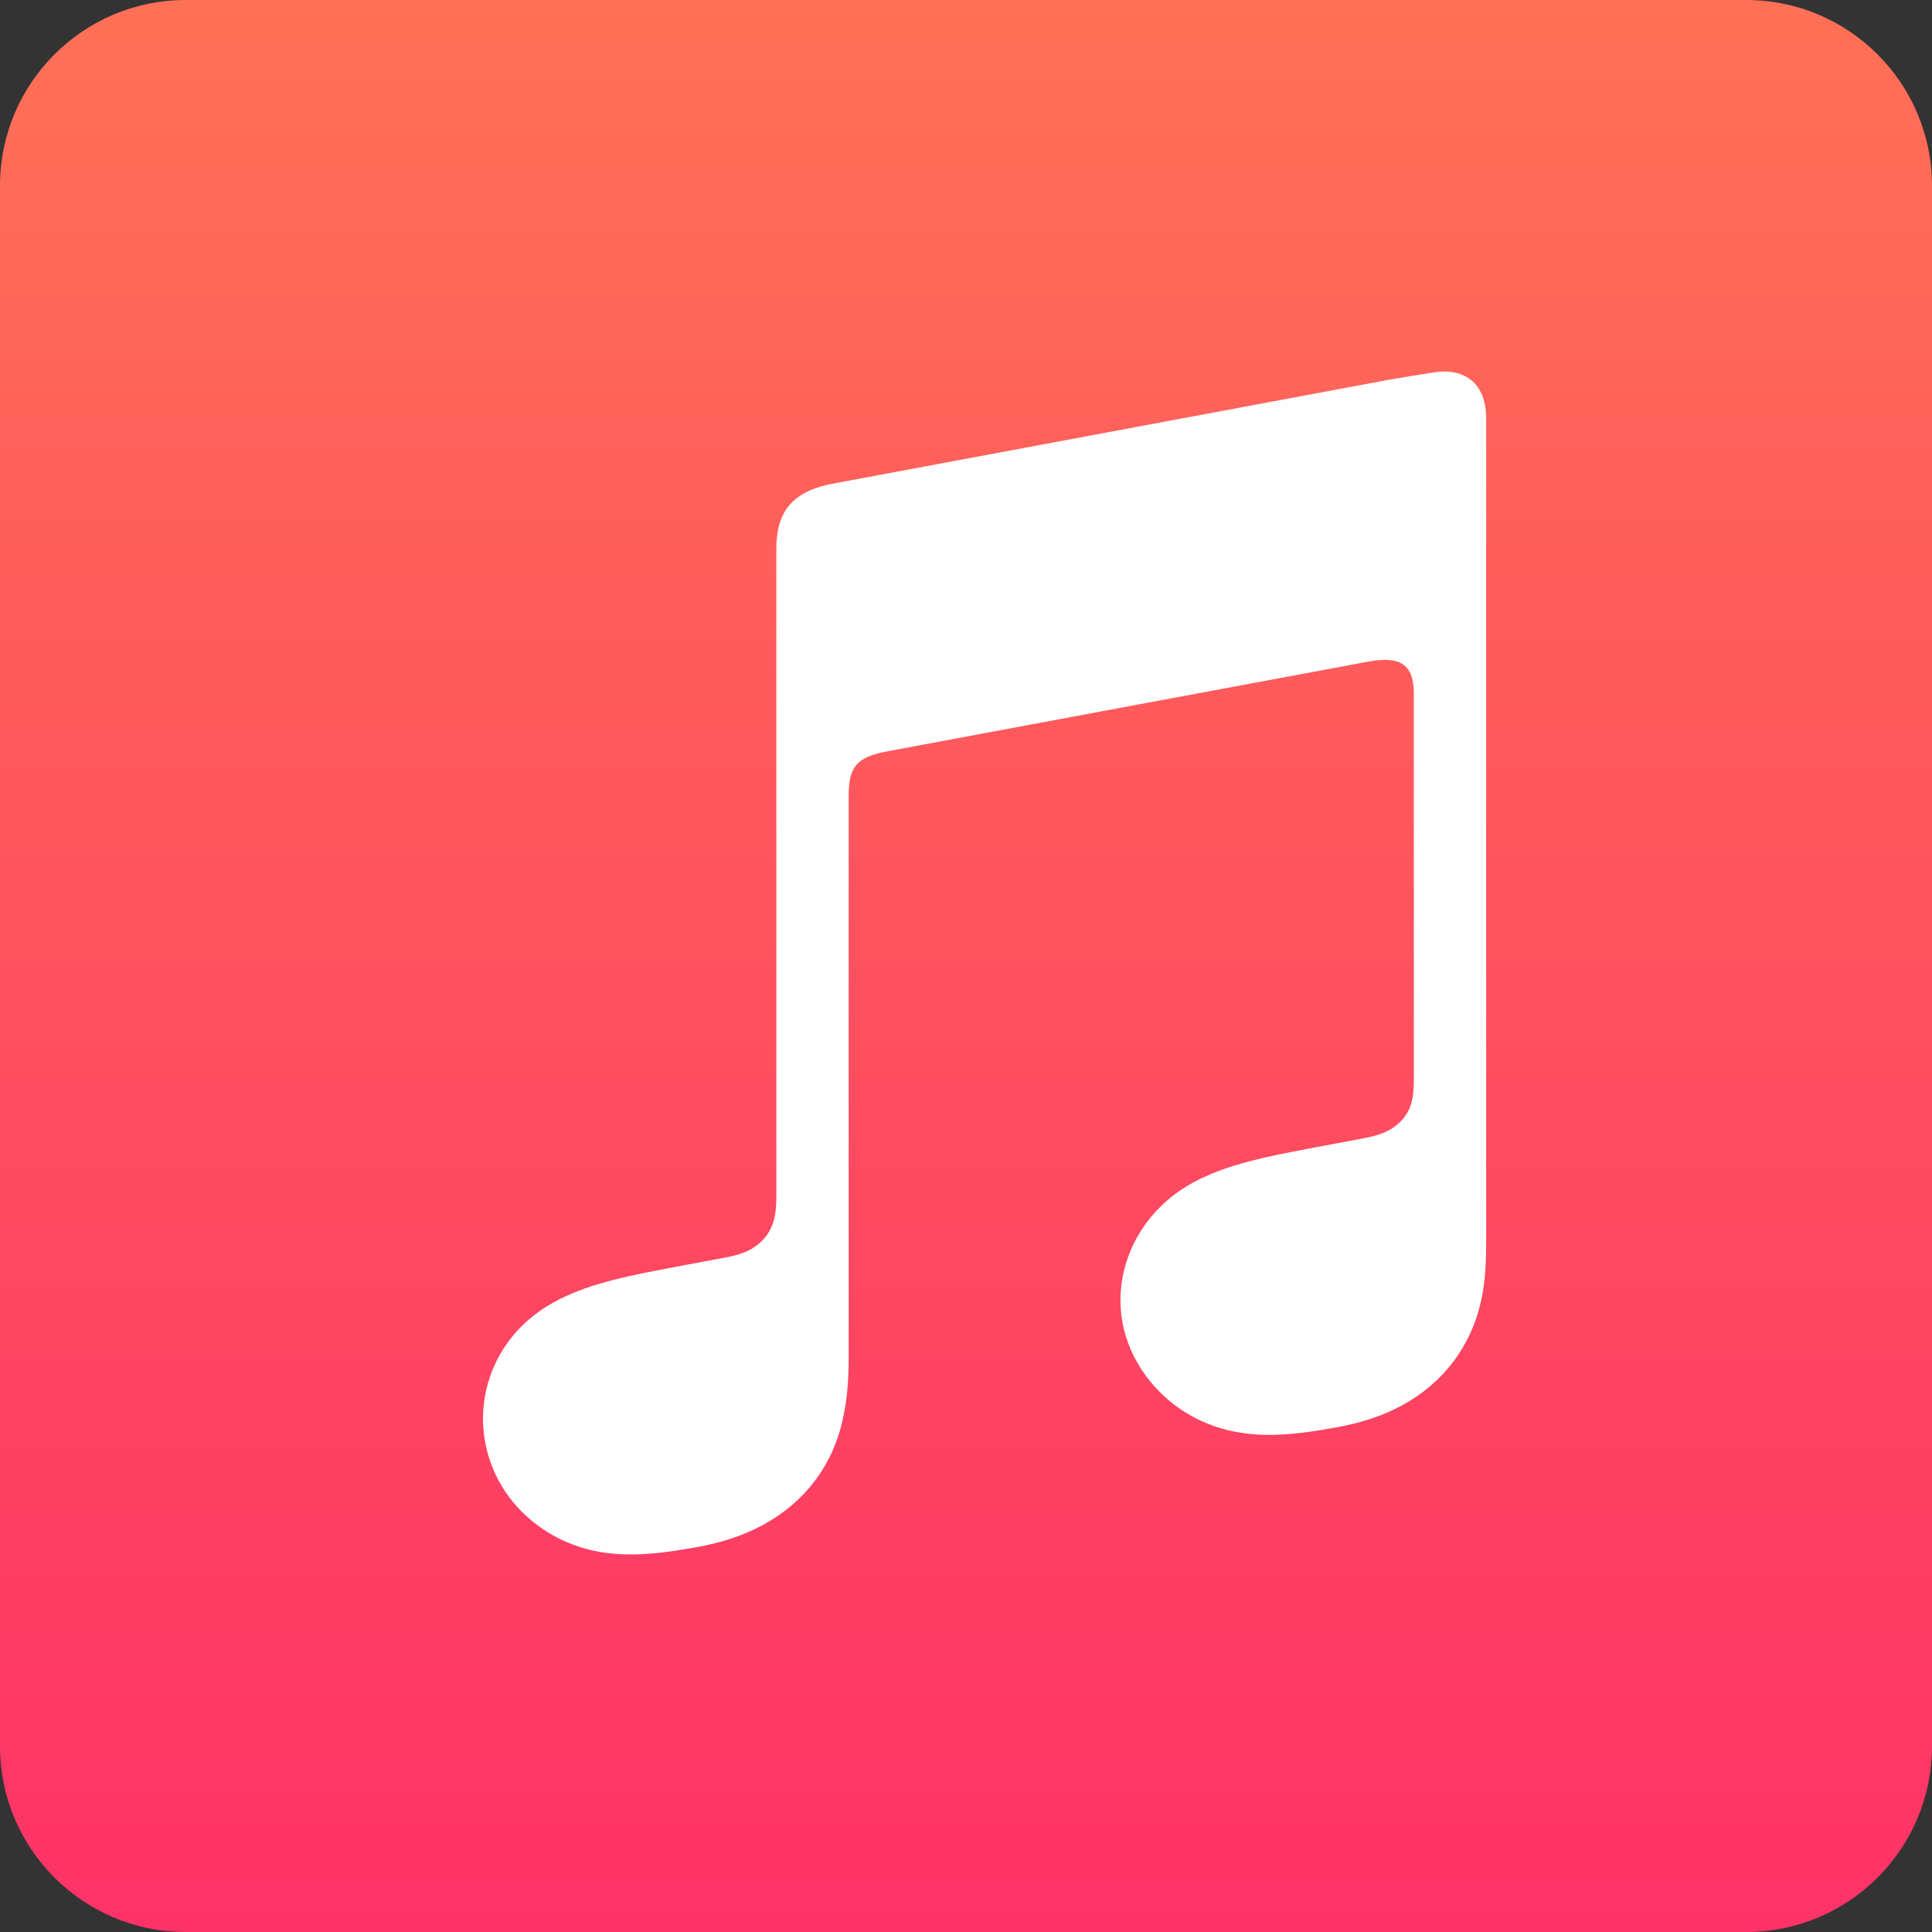 <svg width="52" height="52" viewBox="0 0 52 52" fill="none" xmlns="http://www.w3.org/2000/svg">
<rect x="0" y="0" width="52" height="52" fill="#333333" stroke="none"/>
<g clip-path="url(#clip0_3845_9545)">
<path d="M0 5C0 2.239 2.239 0 5 0H47C49.761 0 52 2.239 52 5V47C52 49.761 49.761 52 47 52H5C2.239 52 0 49.761 0 47V5Z" fill="url(#paint0_linear_3845_9545)"/>
<path fill-rule="evenodd" clip-rule="evenodd" d="M39.123 36.639C39.49 36.151 39.728 35.61 39.859 35.034C39.994 34.44 40 33.906 40 33.314L39.999 11.236C39.999 10.434 39.544 9.941 38.732 10.006C38.61 10.015 37.524 10.194 37.394 10.219L22.377 13.025L22.371 13.026C21.979 13.103 21.673 13.231 21.435 13.416C21.149 13.639 20.99 13.953 20.93 14.319C20.917 14.398 20.895 14.554 20.895 14.788V32.192C20.895 32.599 20.861 33.002 20.564 33.338C20.267 33.675 19.898 33.776 19.468 33.857L19.448 33.861C19.128 33.92 18.808 33.98 18.487 34.04C17.247 34.272 16.44 34.428 15.708 34.691C15.009 34.943 14.486 35.263 14.069 35.667C13.243 36.469 12.906 37.558 13.022 38.576C13.121 39.446 13.543 40.278 14.268 40.894C14.757 41.309 15.369 41.625 16.091 41.76C16.84 41.899 17.636 41.85 18.801 41.633C19.421 41.517 20.002 41.336 20.556 41.033C21.102 40.734 21.572 40.335 21.938 39.849C22.305 39.361 22.544 38.819 22.674 38.243C22.809 37.65 22.842 37.124 22.842 36.531L22.842 21.419C22.842 20.61 23.089 20.396 23.793 20.239C23.793 20.239 36.276 17.907 36.858 17.802C37.671 17.657 38.053 17.872 38.053 18.661L38.053 28.975C38.053 29.384 38.048 29.79 37.748 30.129C37.451 30.465 37.083 30.567 36.653 30.647L36.425 30.69C36.174 30.737 35.923 30.784 35.672 30.83C34.432 31.062 33.625 31.219 32.893 31.482C32.194 31.733 31.671 32.053 31.254 32.458C30.428 33.26 30.062 34.348 30.177 35.367C30.276 36.236 30.728 37.068 31.453 37.684C31.942 38.1 32.554 38.407 33.276 38.542C34.025 38.681 34.822 38.632 35.986 38.415C36.606 38.299 37.187 38.126 37.741 37.823C38.288 37.525 38.757 37.126 39.123 36.639Z" fill="white"/>
</g>
<defs>
<linearGradient id="paint0_linear_3845_9545" x1="26" y1="0" x2="26" y2="52" gradientUnits="userSpaceOnUse">
<stop stop-color="#FF7056"/>
<stop offset="1" stop-color="#FE3267"/>
</linearGradient>
<clipPath id="clip0_3845_9545">
<rect width="52" height="52" fill="white"/>
</clipPath>
</defs>
</svg>
